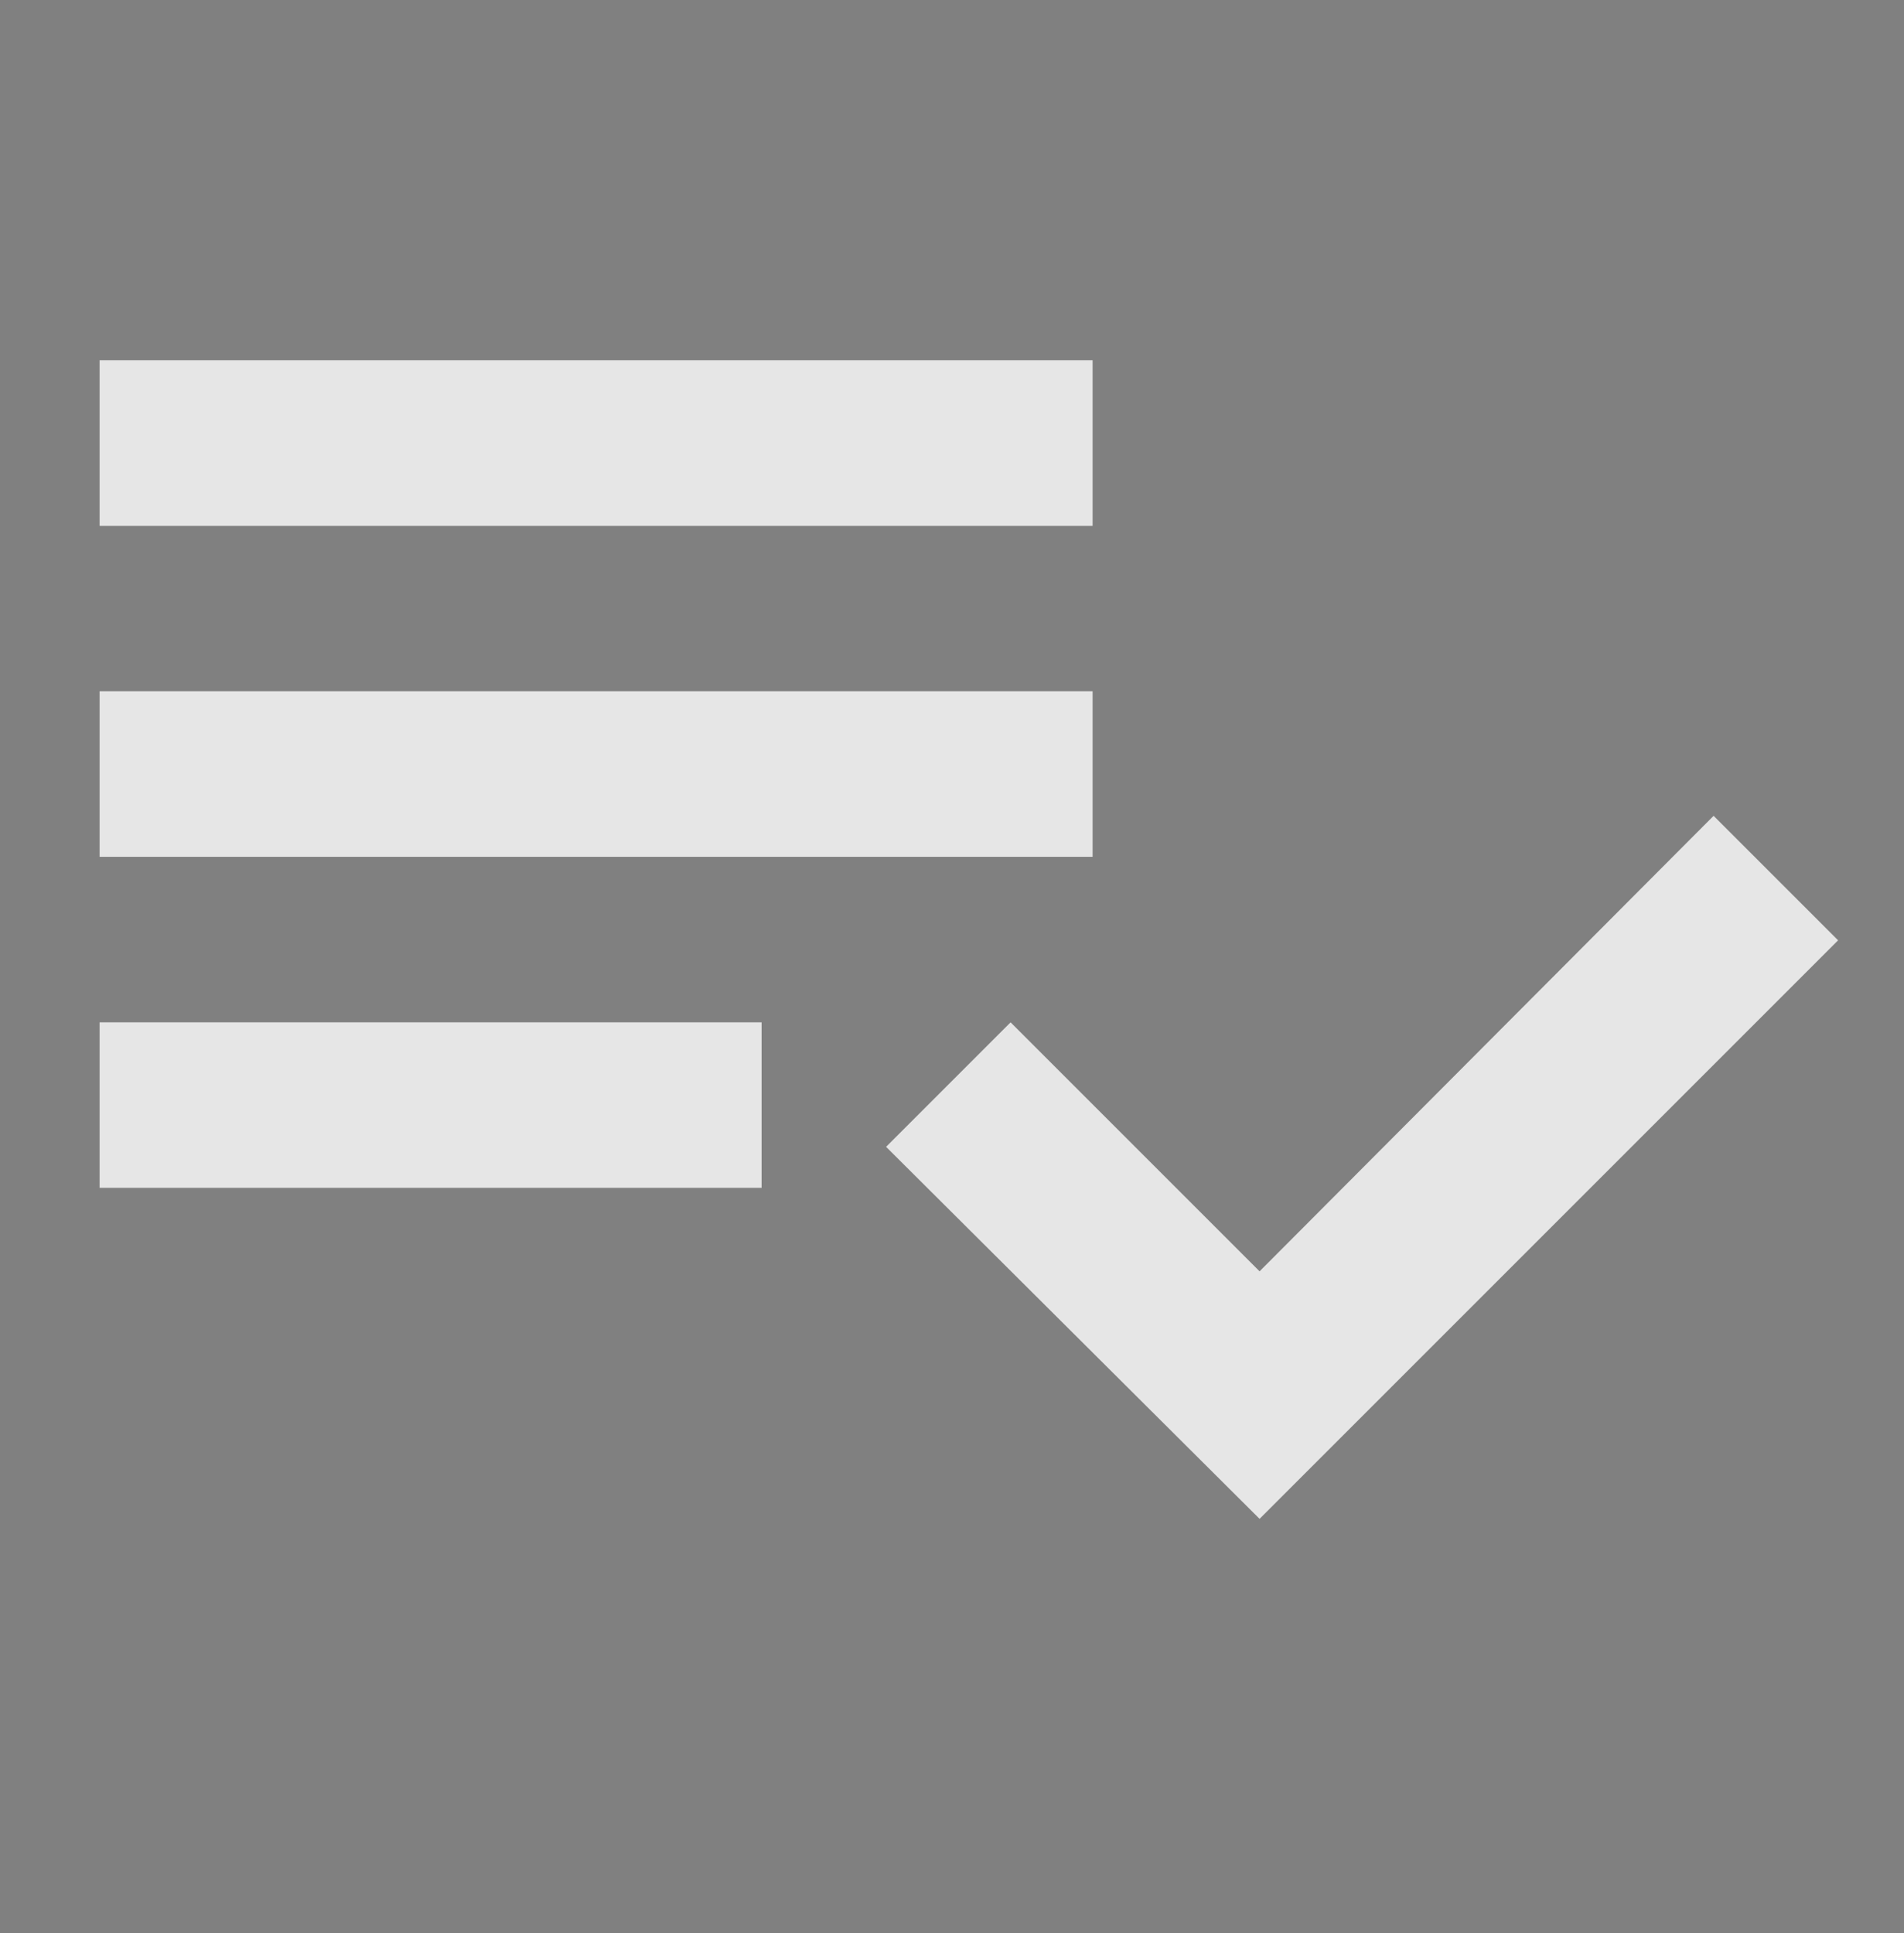 <?xml version="1.0" encoding="utf-8"?>
<!-- Generator: Adobe Illustrator 21.0.2, SVG Export Plug-In . SVG Version: 6.00 Build 0)  -->
<svg version="1.1" id="Layer_1" xmlns="http://www.w3.org/2000/svg" xmlns:xlink="http://www.w3.org/1999/xlink" x="0px" y="0px"
	 viewBox="0 0 130 132" style="enable-background:new 0 0 130 132;" xml:space="preserve">
<rect x="0" y="0" width="130" height="132" fill="#808080" stroke="none"/>
<style type="text/css">
	.st0{fill:#762B7C;}
	.st1{opacity:0.8;fill:#FFFFFF;}
</style>
<path class="st0" d="M167.2,183.4l-49.8,22.1v33.2c0,30.7,21.2,59.4,49.8,66.4c28.5-7,49.8-35.7,49.8-66.4v-33.2L167.2,183.4z
	 M156.2,271.9l-22.1-22.1l7.8-7.8l14.3,14.3l36.5-36.5l7.8,7.9L156.2,271.9z"/>
<path class="st0" d="M1622,1206.1c-0.9,0-1.7,0.5-2.2,1.2l-0.4,0.8l-28,63c-0.9,1.6-1.4,3.3-1.4,5.2c0,6,4.9,10.9,10.9,10.9
	c5.2,0,9.6-3.7,10.6-8.6l0.1-0.2l13.2-69.7C1624.7,1207.3,1623.5,1206.1,1622,1206.1z M1541.4,1227.8l10.8,10.8
	c15.6-15.6,36.7-22.1,57-19.6l6.4-14.5C1589.5,1199.9,1561.7,1207.6,1541.4,1227.8z M1649.6,1238.6l10.8-10.8
	c-8.9-8.9-19.2-15.3-30.2-19.3l-2.9,15.3C1635.4,1227.1,1643,1232,1649.6,1238.6z M1628,1260.2l10.8-10.8
	c-4.3-4.3-9.2-7.7-14.4-10.2l-3,15.8C1623.7,1256.4,1625.9,1258.2,1628,1260.2z M1563.1,1249.4l10.8,10.8
	c6.1-6.1,13.8-9.7,21.8-10.8l6.9-15.6C1588.4,1233.4,1573.9,1238.5,1563.1,1249.4z"/>
<path class="st0" d="M58,184.1c-0.9,0-1.7,0.5-2.2,1.2l-0.4,0.8l-28,63c-0.9,1.6-1.4,3.3-1.4,5.2c0,6,4.9,10.9,10.9,10.9
	c5.2,0,9.6-3.7,10.6-8.6l0.1-0.2l13.2-69.7C60.7,185.3,59.5,184.1,58,184.1z M-22.6,205.8l10.8,10.8C3.8,201,25,194.5,45.2,197
	l6.4-14.5C25.5,177.9-2.3,185.6-22.6,205.8z M85.6,216.6l10.8-10.8c-8.9-8.9-19.2-15.3-30.2-19.3l-2.9,15.3
	C71.4,205.1,79,210,85.6,216.6z M64,238.2l10.8-10.8c-4.3-4.3-9.2-7.7-14.4-10.2l-3,15.8C59.7,234.4,61.9,236.2,64,238.2z
	 M-0.9,227.4l10.8,10.8c6.1-6.1,13.8-9.7,21.8-10.8l6.9-15.6C24.4,211.4,9.9,216.5-0.9,227.4z"/>
<path class="st1" d="M74.6,47.2H6.8v11.3h67.8V47.2z M74.6,24.6H6.8v11.3h67.8V24.6z M6.8,81.1H52V69.8H6.8V81.1z M117,55.7l8.5,8.5
	L86,103.7L60.5,78.3l8.5-8.5l17,17L117,55.7z"/>
</svg>

